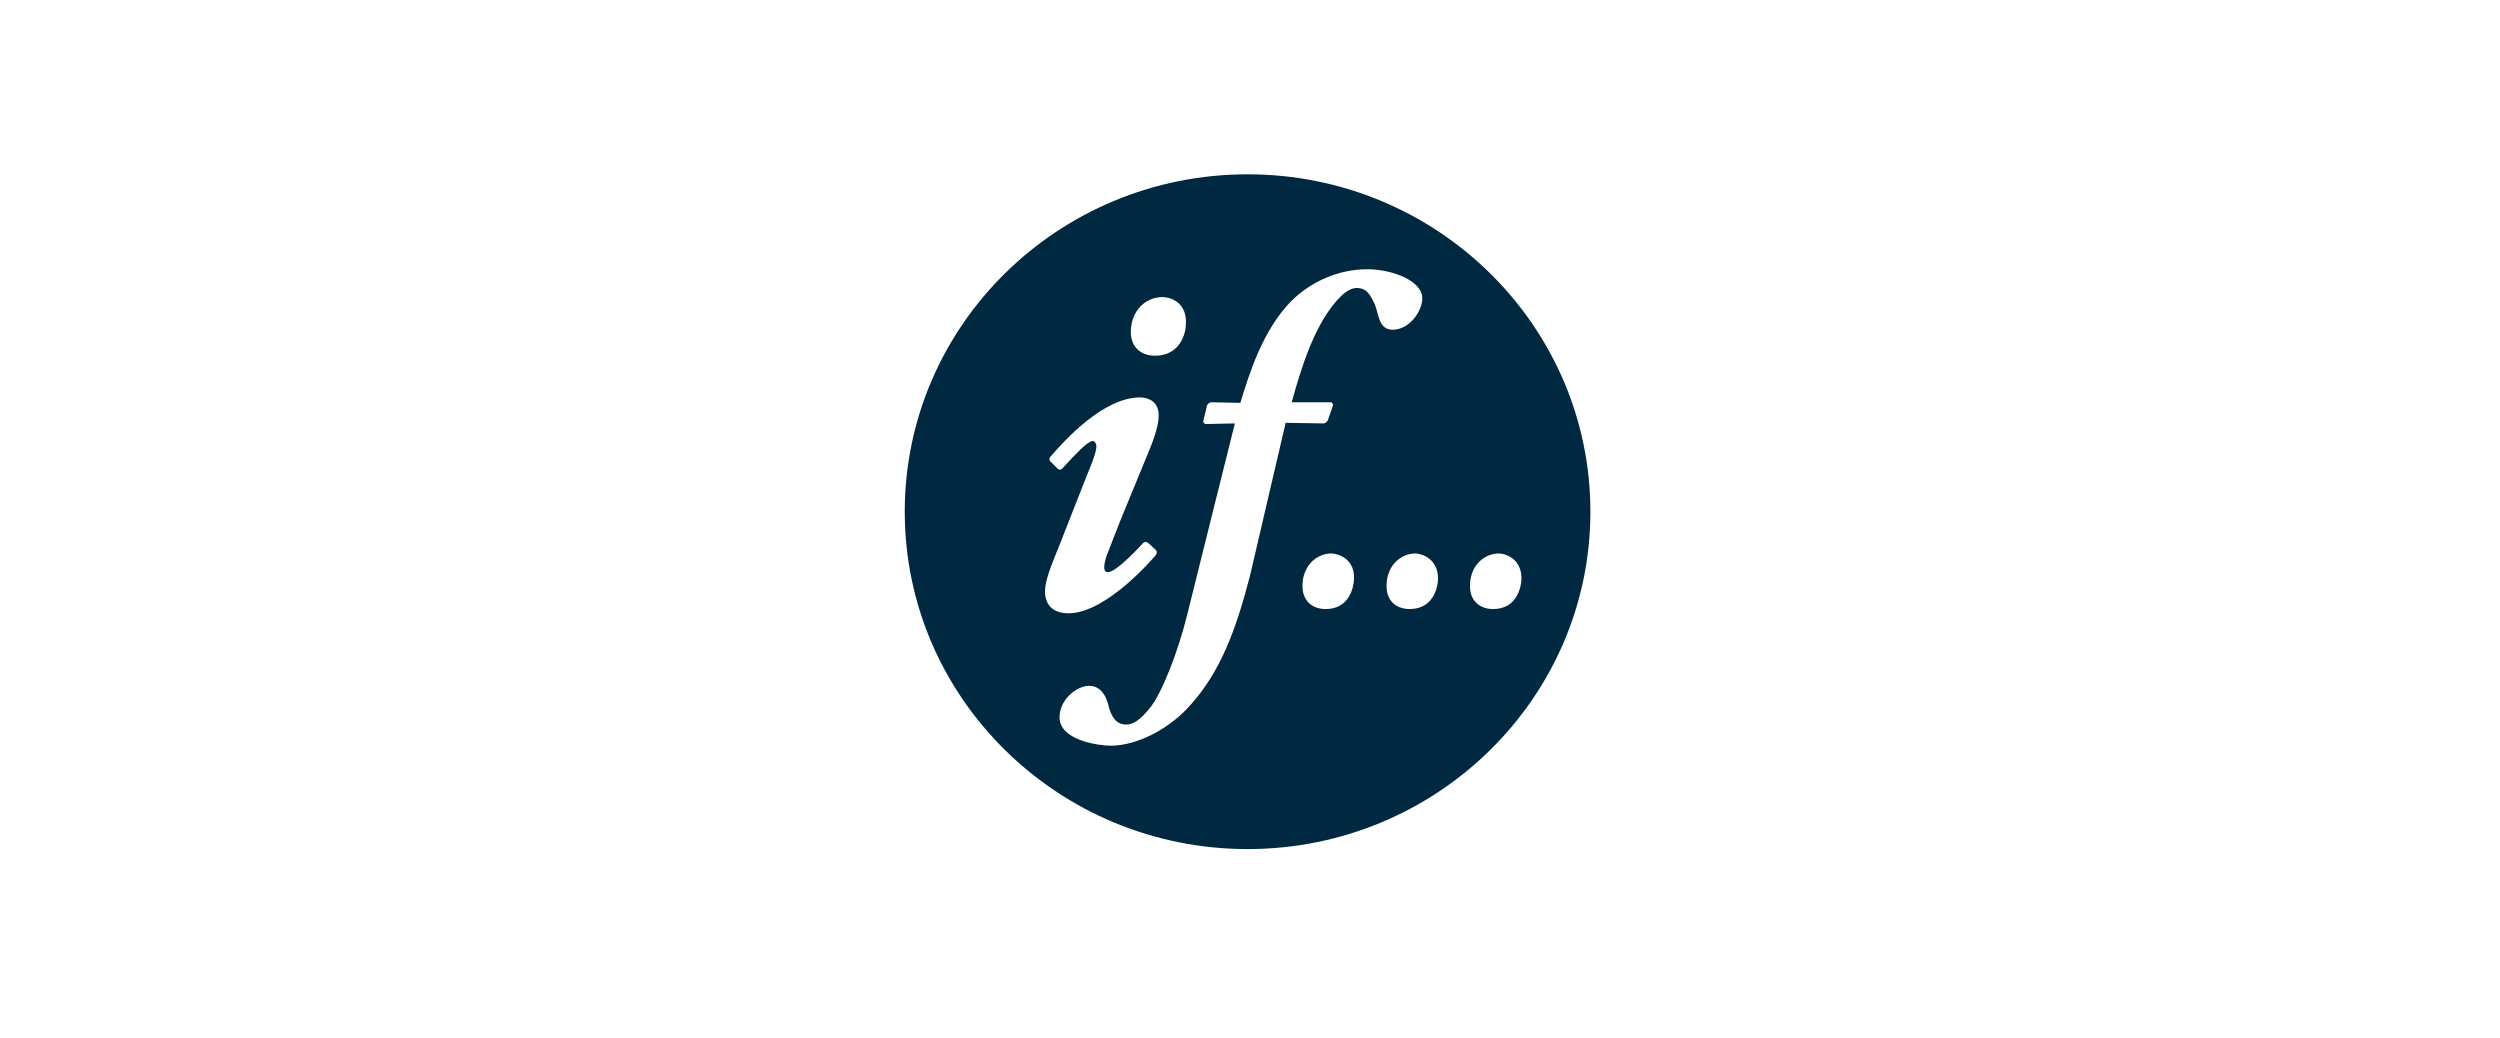<svg xmlns="http://www.w3.org/2000/svg" width="171" height="71" viewBox="0 0 171 71" fill="none"><g id="Logotype &#xE2;&#x80;&#x93; 4"><path id="Vector" fill-rule="evenodd" clip-rule="evenodd" d="M108.783 35C108.783 47.738 98.279 58.077 85.334 58.077C72.389 58.077 61.885 47.738 61.885 35C61.885 22.262 72.389 11.923 85.334 11.923C98.279 11.923 108.783 22.262 108.783 35ZM82.315 28.755C82.274 28.879 82.357 29.003 82.48 29.003L84.465 28.962C84.465 28.962 81.778 39.715 81.24 41.907C80.578 44.636 79.462 47.407 78.676 48.4C77.973 49.268 77.517 49.558 77.021 49.558C76.36 49.558 76.029 49.061 75.822 48.276C75.698 47.697 75.326 46.911 74.499 46.911C73.63 46.911 72.472 47.862 72.472 49.061C72.472 50.633 75.119 51.005 75.987 51.005C77.725 51.005 79.999 49.889 81.488 48.152C83.431 45.96 84.507 43.23 85.499 39.384L87.939 28.921L90.504 28.962C90.71 28.962 90.793 28.797 90.835 28.714L91.165 27.763C91.207 27.639 91.124 27.515 91 27.515H88.353C88.973 25.281 89.924 22.014 91.744 20.236C91.91 20.07 92.365 19.698 92.778 19.698C93.481 19.698 93.688 20.112 94.019 20.773C94.093 20.941 94.144 21.138 94.198 21.339C94.354 21.93 94.518 22.552 95.26 22.552C96.418 22.552 97.286 21.27 97.286 20.401C97.286 19.202 95.218 18.416 93.522 18.416C91.579 18.416 89.676 19.243 88.311 20.608C86.368 22.593 85.458 25.529 84.838 27.556L82.853 27.515C82.728 27.515 82.605 27.639 82.563 27.721L82.315 28.755ZM92.613 39.673C92.571 40.211 92.282 41.659 90.669 41.659C89.718 41.659 89.015 41.038 89.097 39.922C89.139 38.805 89.924 37.895 91.041 37.854C91.786 37.895 92.695 38.391 92.613 39.673ZM98.362 39.673C98.32 40.211 98.031 41.659 96.418 41.659C95.466 41.659 94.763 41.038 94.846 39.922C94.887 38.805 95.673 37.895 96.79 37.854C97.493 37.895 98.403 38.391 98.362 39.673ZM104.068 39.673C104.027 40.211 103.738 41.659 102.125 41.659C101.174 41.659 100.47 41.038 100.553 39.922C100.595 38.805 101.38 37.895 102.497 37.854C103.242 37.895 104.11 38.391 104.068 39.673ZM79.462 20.319C78.262 20.36 77.435 21.311 77.352 22.511C77.269 23.669 77.973 24.33 79.007 24.33C80.743 24.33 81.115 22.759 81.115 22.18C81.198 20.856 80.289 20.319 79.462 20.319ZM78.428 31.237L76.608 35.662L75.822 37.688C75.698 37.937 75.532 38.474 75.532 38.764C75.532 38.767 75.532 38.772 75.532 38.778C75.528 38.855 75.514 39.136 75.781 39.136C76.401 39.136 78.18 37.151 78.18 37.151C78.303 37.027 78.469 37.068 78.551 37.151L79.048 37.606C79.13 37.688 79.172 37.812 79.048 37.978C79.048 37.978 75.739 41.948 73.092 41.948C71.934 41.948 71.48 41.286 71.48 40.459C71.48 39.756 71.81 38.888 72.472 37.275L74.374 32.436C74.582 31.94 74.995 30.947 74.995 30.534C74.995 30.41 74.912 30.162 74.747 30.162C74.638 30.162 74.497 30.257 74.38 30.337C74.364 30.348 74.348 30.358 74.333 30.368C73.878 30.699 72.679 32.023 72.679 32.023C72.596 32.147 72.431 32.147 72.348 32.064L71.893 31.609C71.728 31.485 71.769 31.319 71.852 31.237C72.844 30.079 75.491 27.184 77.973 27.184C78.51 27.184 79.255 27.432 79.255 28.424C79.255 29.21 78.799 30.368 78.428 31.237Z" fill="#002840"></path></g></svg>